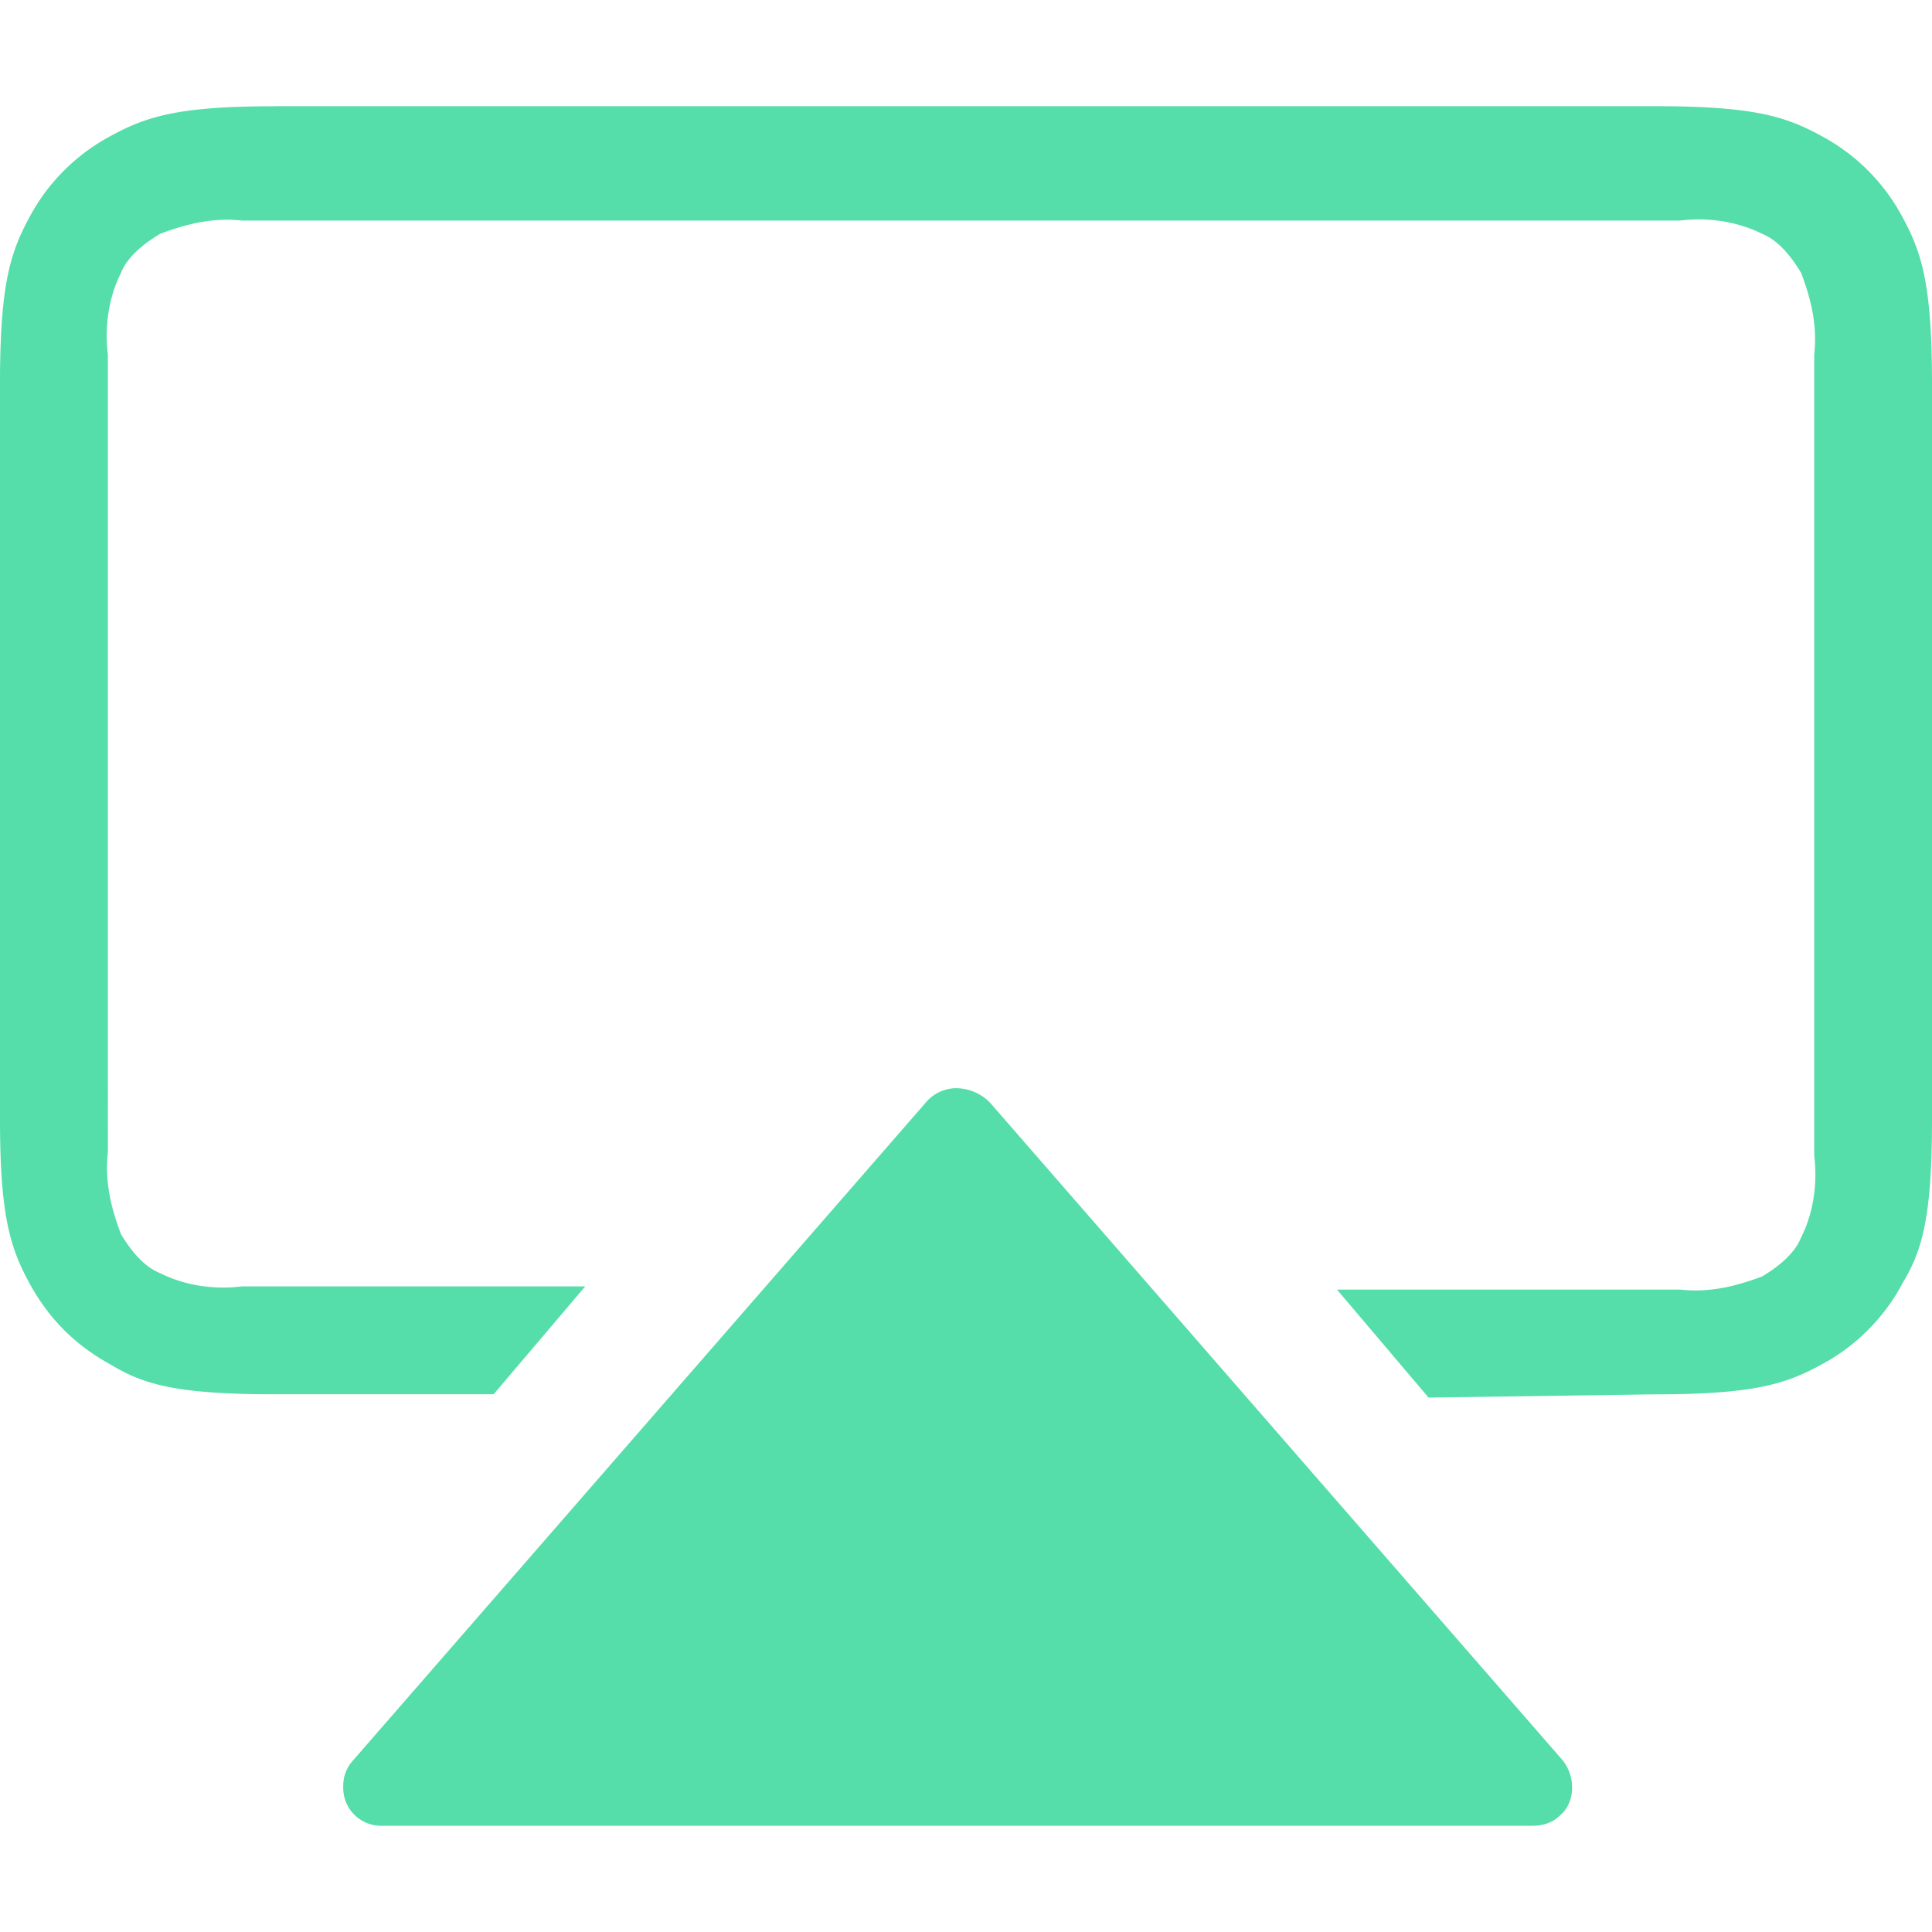 <svg role="img" width="32px" height="32px" viewBox="0 0 24 24" xmlns="http://www.w3.org/2000/svg"><title>AirPlay Video</title><path fill="#5daee" d="M3.412 1.32c-1.178 0-1.584.122-2.031.366A2.449 2.449 0 00.365 2.7C.122 3.148 0 3.553 0 4.771v9.137c0 1.178.122 1.585.365 2.031.244.447.57.772 1.016 1.016.406.244.813.365 2.031.365h2.72l1.138-1.34H3.006c-.325.041-.69-.001-1.016-.164-.203-.08-.366-.283-.488-.486-.122-.325-.203-.65-.162-1.016V4.406c-.04-.325 0-.69.162-1.015.081-.203.285-.365.488-.487.325-.122.65-.204 1.016-.164h17.867c.325-.04.69.002 1.016.164.203.082.364.284.486.487.122.324.203.65.162 1.015v9.95c.04.324 0 .69-.162 1.015-.081.203-.283.365-.486.486-.325.122-.65.203-1.016.163h-4.264l1.137 1.341 2.803-.04c1.218 0 1.623-.122 2.07-.366a2.449 2.449 0 001.016-1.016c.243-.406.365-.813.365-2.03V4.77c0-1.218-.122-1.623-.365-2.07a2.449 2.449 0 00-1.016-1.015c-.447-.244-.852-.366-2.07-.366H3.412zm8.451 12.198a.501.501 0 00-.37.187l-7.106 8.162a.465.465 0 00-.123.326.47.47 0 00.488.487h14.293c.122 0 .245-.04.326-.121.203-.163.204-.489.041-.692l-7.107-8.162-.041-.04a.594.594 0 00-.4-.147z"/></svg>